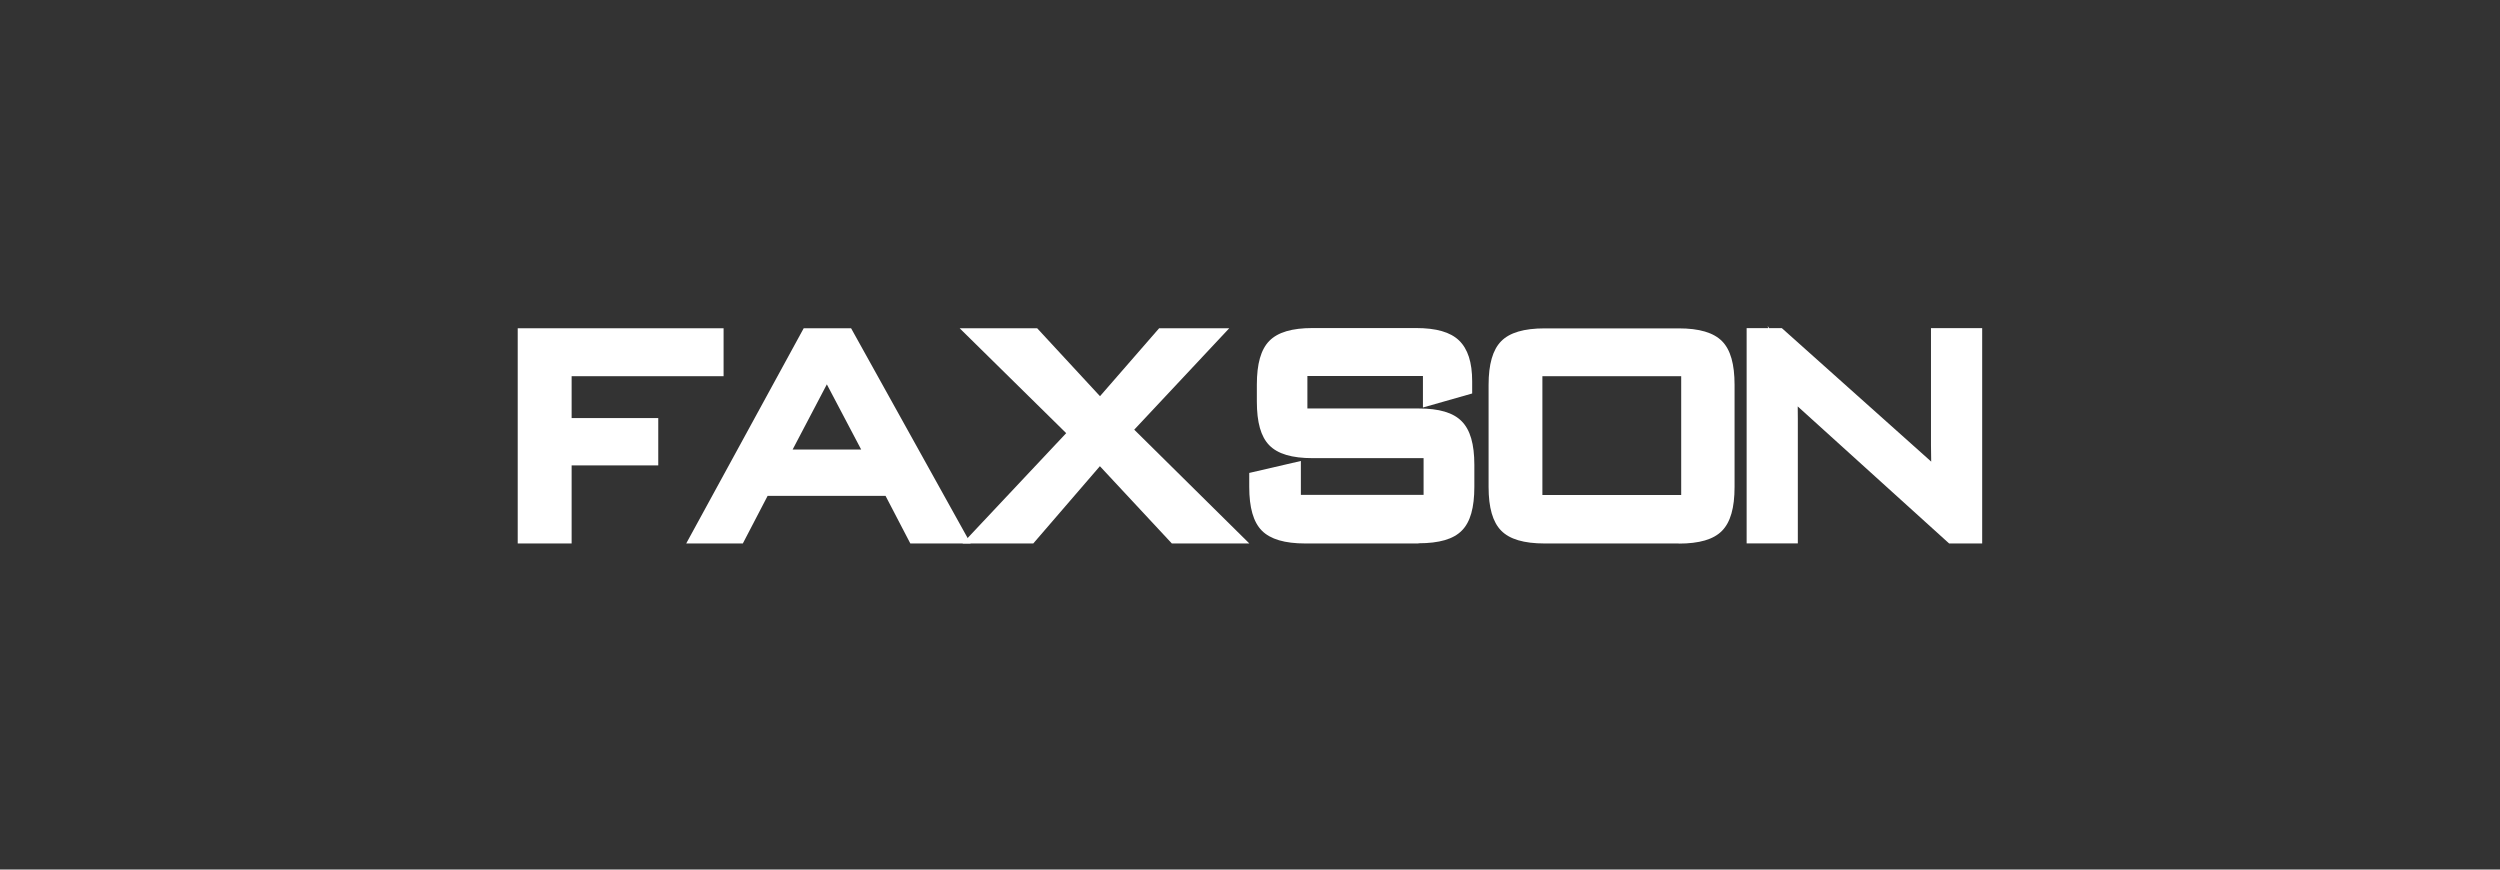 <?xml version="1.0" encoding="UTF-8"?>
<svg id="_圖層_1" data-name="圖層 1" xmlns="http://www.w3.org/2000/svg" viewBox="0 0 230 80">
  <rect x="0" y="0" width="230" height="80" fill="#333333" stroke="none"/>
  <defs>
    <style>
      .cls-1 {
        fill: #fff;
        stroke-width: 0px;
      }
    </style>
  </defs>
  <g>
    <path class="cls-1" d="m48.63,49.01v-17.82h16.96v2.43h-13.98v5.83h7.97v2.38h-7.97v7.18h-2.98Z"/>
    <path class="cls-1" d="m52.6,50h-4.97v-19.8h18.94v4.41h-13.98v3.85h7.97v4.36h-7.97v7.18Zm-2.98-1.98h1v-7.18h7.97v-.4h-7.97v-7.82h13.98v-.44h-14.98v15.84Z"/>
  </g>
  <g>
    <path class="cls-1" d="m64.81,49.01l9.73-17.82h3.19l9.9,17.82h-3.27l-2.28-4.38h-12.05l-2.28,4.38h-2.93Zm6.46-6.66h9.59l-4.8-9.12-4.79,9.12Z"/>
    <path class="cls-1" d="m89.31,50h-5.56l-2.28-4.38h-10.85l-2.28,4.38h-5.21l10.81-19.8h4.36l11,19.8Zm-4.35-1.98h.98l-8.79-15.84h-.52l5.88,11.16h-12.87l5.86-11.16h-.36l-8.65,15.84h.66l2.28-4.38h13.26l2.28,4.38Zm-12.04-6.66h6.31l-3.16-6-3.15,6Z"/>
  </g>
  <g>
    <path class="cls-1" d="m90.84,49.01l8.63-9.19-8.77-8.63h4.28l6.24,6.74,5.87-6.74h3.71l-7.84,8.36,9.56,9.46h-4.28l-7.08-7.6-6.56,7.6h-3.76Z"/>
    <path class="cls-1" d="m114.93,50h-7.12l-6.62-7.11-6.13,7.11h-6.51l9.54-10.15-9.8-9.65h7.13l5.78,6.25,5.44-6.25h6.45l-8.74,9.33,10.59,10.47Zm-6.26-1.98h1.44l-8.53-8.44,6.93-7.4h-.97l-6.3,7.24-6.69-7.24h-1.43l7.73,7.61-7.73,8.22h1.01l6.98-8.1,7.54,8.1Z"/>
  </g>
  <g>
    <path class="cls-1" d="m131.89,33.62h-12.61v4.97h11.23c1.58,0,2.67.29,3.25.88.58.58.88,1.69.88,3.32v2.01c0,1.64-.29,2.75-.86,3.34-.57.58-1.66.88-3.27.88h-10.4c-1.62,0-2.72-.29-3.3-.88-.58-.59-.88-1.7-.88-3.33v-.49l2.76-.64v2.87h13.27v-5.36h-11.19c-1.62,0-2.71-.29-3.29-.89-.57-.59-.86-1.7-.86-3.33v-1.55c0-1.63.29-2.74.86-3.33.57-.59,1.67-.88,3.29-.88h9.49c1.58,0,2.68.29,3.28.87.6.58.9,1.59.9,3.04v.37l-2.55.73v-2.58Z"/>
    <path class="cls-1" d="m130.5,50h-10.4c-1.91,0-3.22-.39-4.01-1.18-.78-.79-1.16-2.11-1.16-4.03v-1.28l4.75-1.1v3.12h11.29v-3.38h-10.2c-1.92,0-3.22-.39-4-1.19-.77-.79-1.14-2.1-1.14-4.02v-1.55c0-1.92.37-3.23,1.14-4.02.78-.8,2.08-1.19,4-1.19h9.49c1.87,0,3.17.37,3.97,1.14.81.78,1.21,2.01,1.21,3.76v1.12l-4.53,1.29v-2.9h-10.63v2.99h10.24c1.88,0,3.17.38,3.95,1.17.79.79,1.17,2.1,1.17,4.02v2.01c0,1.93-.37,3.25-1.15,4.03-.77.79-2.08,1.17-3.98,1.17Zm-13.59-4.91c.04,1.55.38,2.12.59,2.33.22.22.85.59,2.6.59h10.4c1.74,0,2.35-.36,2.56-.58.22-.22.58-.85.58-2.64v-2.01c0-1.77-.37-2.4-.59-2.62-.22-.22-.84-.59-2.55-.59h-12.22v-6.91s-.08.06-.1.09c-.22.22-.58.86-.58,2.64v1.55c0,1.78.36,2.42.58,2.64.21.22.83.58,2.58.58h12.19v7.34h-15.25v-2.61l-.78.18Zm15.96-12.29v2.08l.55-.16c-.04-.92-.23-1.57-.55-1.92Zm-14.52-.18h14.29c-.34-.21-1.02-.44-2.4-.44h-9.49c-1.41,0-2.08.24-2.4.44Z"/>
  </g>
  <g>
    <path class="cls-1" d="m137.94,35.4c0-1.62.29-2.72.87-3.32.58-.6,1.68-.89,3.31-.89h12.32c1.61,0,2.7.29,3.28.88.58.59.87,1.7.87,3.33v9.39c0,1.64-.29,2.75-.87,3.34-.58.58-1.67.88-3.28.88h-12.32c-1.63,0-2.73-.3-3.31-.89-.58-.6-.87-1.7-.87-3.32v-9.39Zm2.97,11.13h14.75v-12.91h-14.75v12.91Z"/>
    <path class="cls-1" d="m154.44,50h-12.32c-1.93,0-3.24-.39-4.02-1.19-.77-.79-1.15-2.11-1.15-4.01v-9.39c0-1.9.38-3.22,1.15-4.01.78-.8,2.1-1.19,4.02-1.19h12.32c1.9,0,3.21.39,3.99,1.18.78.79,1.15,2.11,1.15,4.02v9.39c0,1.93-.38,3.25-1.16,4.04-.78.79-2.08,1.17-3.98,1.17Zm-12.32-17.82c-1.76,0-2.39.37-2.6.59-.22.23-.59.87-.59,2.63v9.39c0,1.76.37,2.4.59,2.63.22.22.84.59,2.6.59h12.32c1.74,0,2.36-.37,2.58-.58.22-.22.58-.85.58-2.64v-9.39c0-1.77-.37-2.41-.59-2.64-.22-.22-.84-.59-2.57-.59h-12.32Zm14.53,15.34h-16.73v-14.9h16.73v14.9Zm-14.75-1.98h12.77v-10.93h-12.77v10.93Z"/>
  </g>
  <g>
    <path class="cls-1" d="m161.68,49.01v-17.82h1.87l13.34,11.92c.3.27.63.6.97.98.34.38.69.8,1.05,1.26-.09-.57-.16-1.17-.2-1.8-.05-.62-.07-1.49-.07-2.59v-9.78h2.73v17.82h-1.67l-13.69-12.39c-.07-.06-.17-.15-.3-.27-.68-.61-1.17-1.19-1.5-1.74.07.54.12,1.12.15,1.73.03.61.05,1.33.05,2.17v10.5h-2.73Z"/>
    <path class="cls-1" d="m182.36,50h-3.04l-13.93-12.61c0,.35.01.72.01,1.11v11.49h-4.71v-19.8h1.97l-.03-.2.12.2h1.18l13.62,12.17s.08.07.12.11c-.01-.44-.02-.95-.02-1.51v-10.77h4.71v19.8Zm-2.03-1.98h.05v-15.84h-.75v8.79c0,1.07.02,1.92.07,2.52.04.59.11,1.17.19,1.71l.44,2.82Zm-17.66,0h.75v-9.51c0-.81-.02-1.52-.05-2.11-.03-.59-.08-1.15-.15-1.66l-.32-2.55h-.23v15.84Zm2.09-14.42l.3.5c.27.46.71.97,1.31,1.51.13.12.22.2.28.25l12.24,11.08-.76-.98c-.34-.44-.68-.85-1.01-1.21-.32-.35-.62-.66-.89-.9l-11.46-10.25Z"/>
  </g>
</svg>